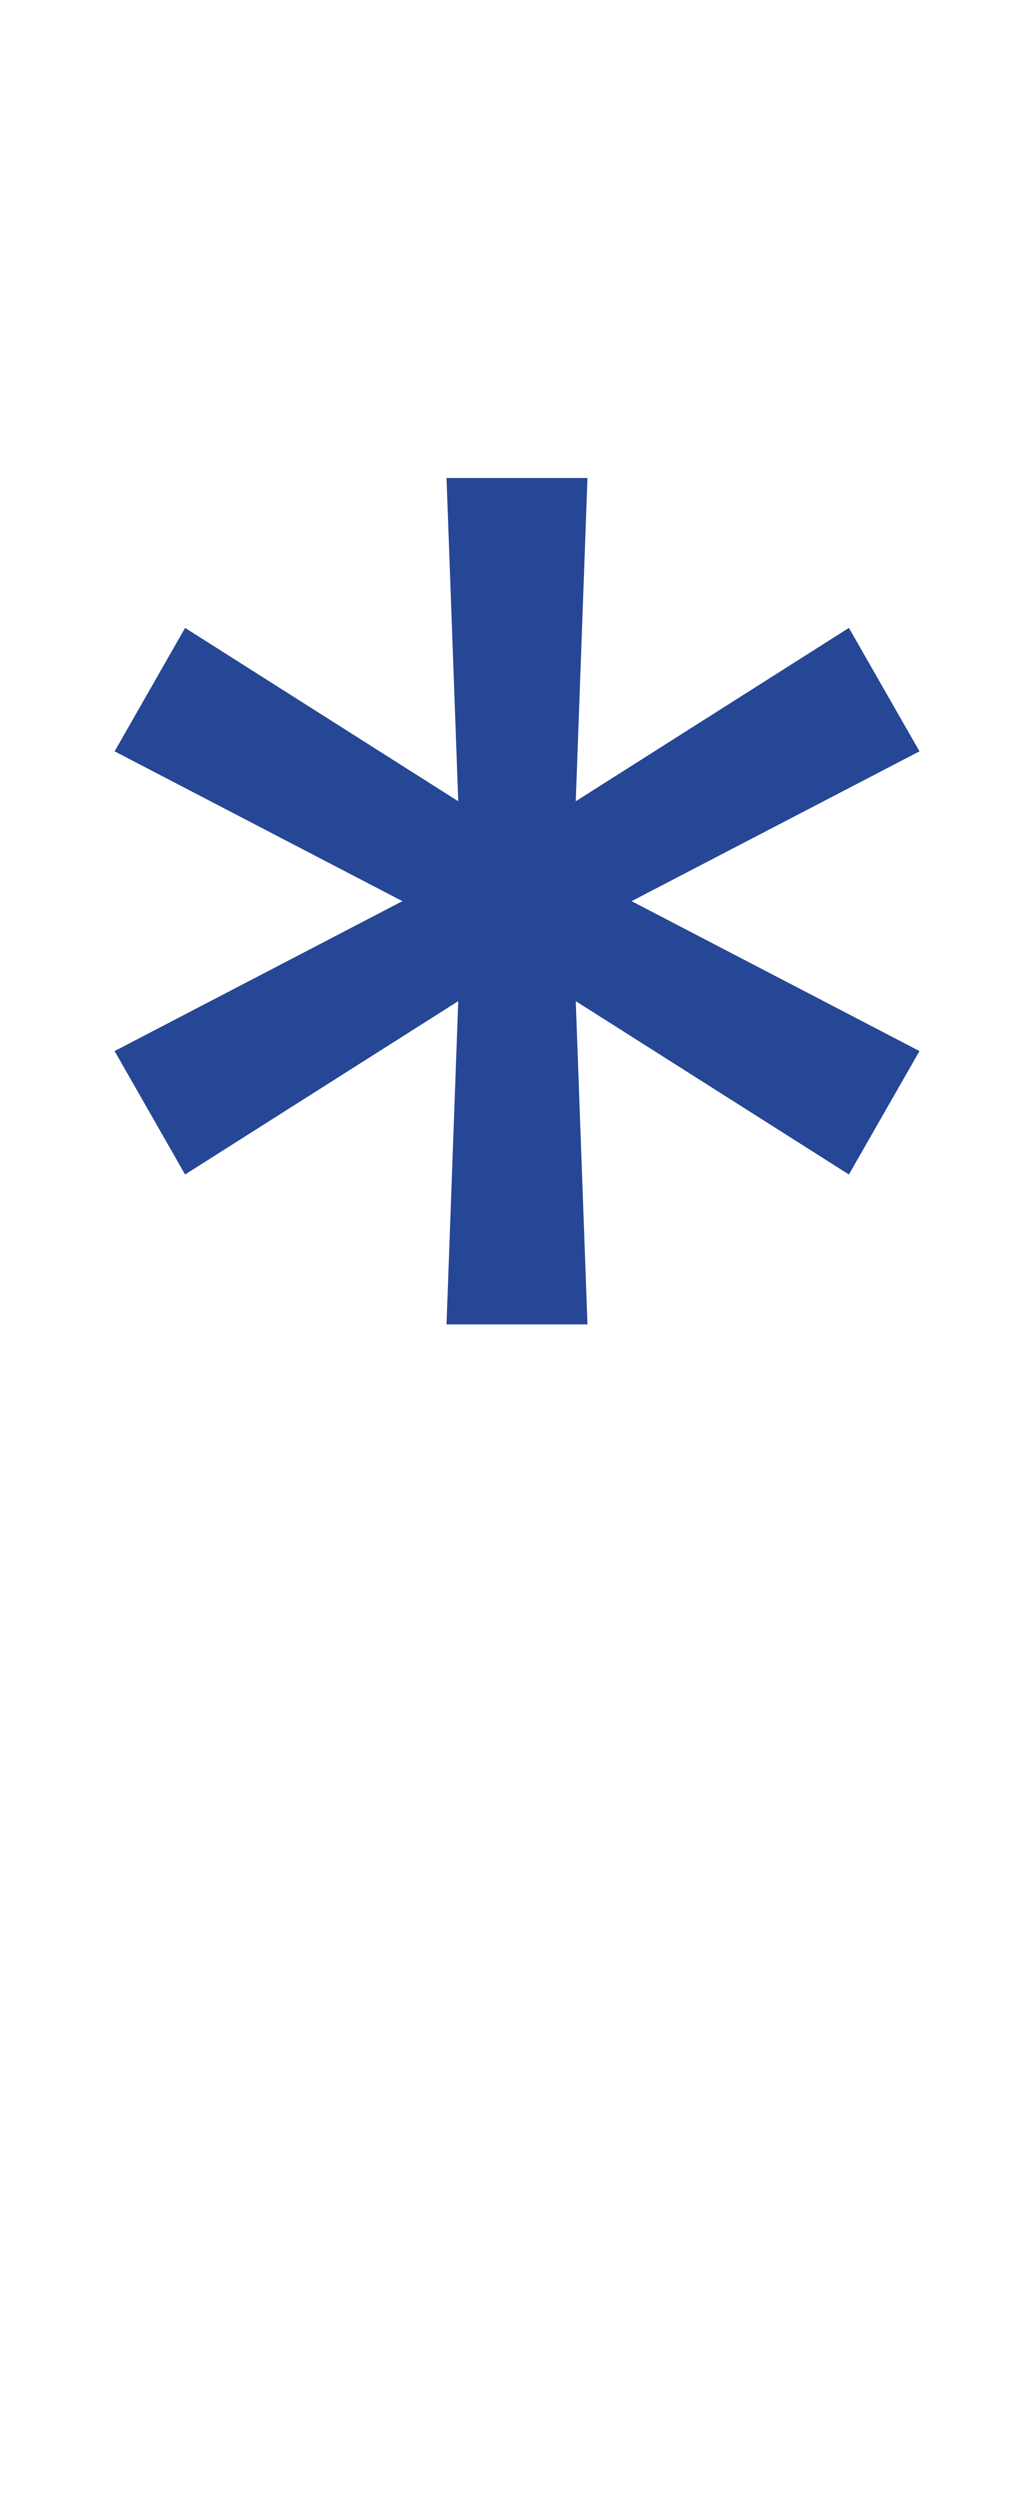 <svg width="12" height="29" viewBox="0 0 12 29" fill="none" xmlns="http://www.w3.org/2000/svg">
<path d="M5.182 15.364L5.318 11.614L2.148 13.625L1.33 12.193L4.67 10.454L1.33 8.716L2.148 7.284L5.318 9.295L5.182 5.545H6.818L6.682 9.295L9.852 7.284L10.671 8.716L7.33 10.454L10.671 12.193L9.852 13.625L6.682 11.614L6.818 15.364H5.182Z" fill="#264795"/>
</svg>
